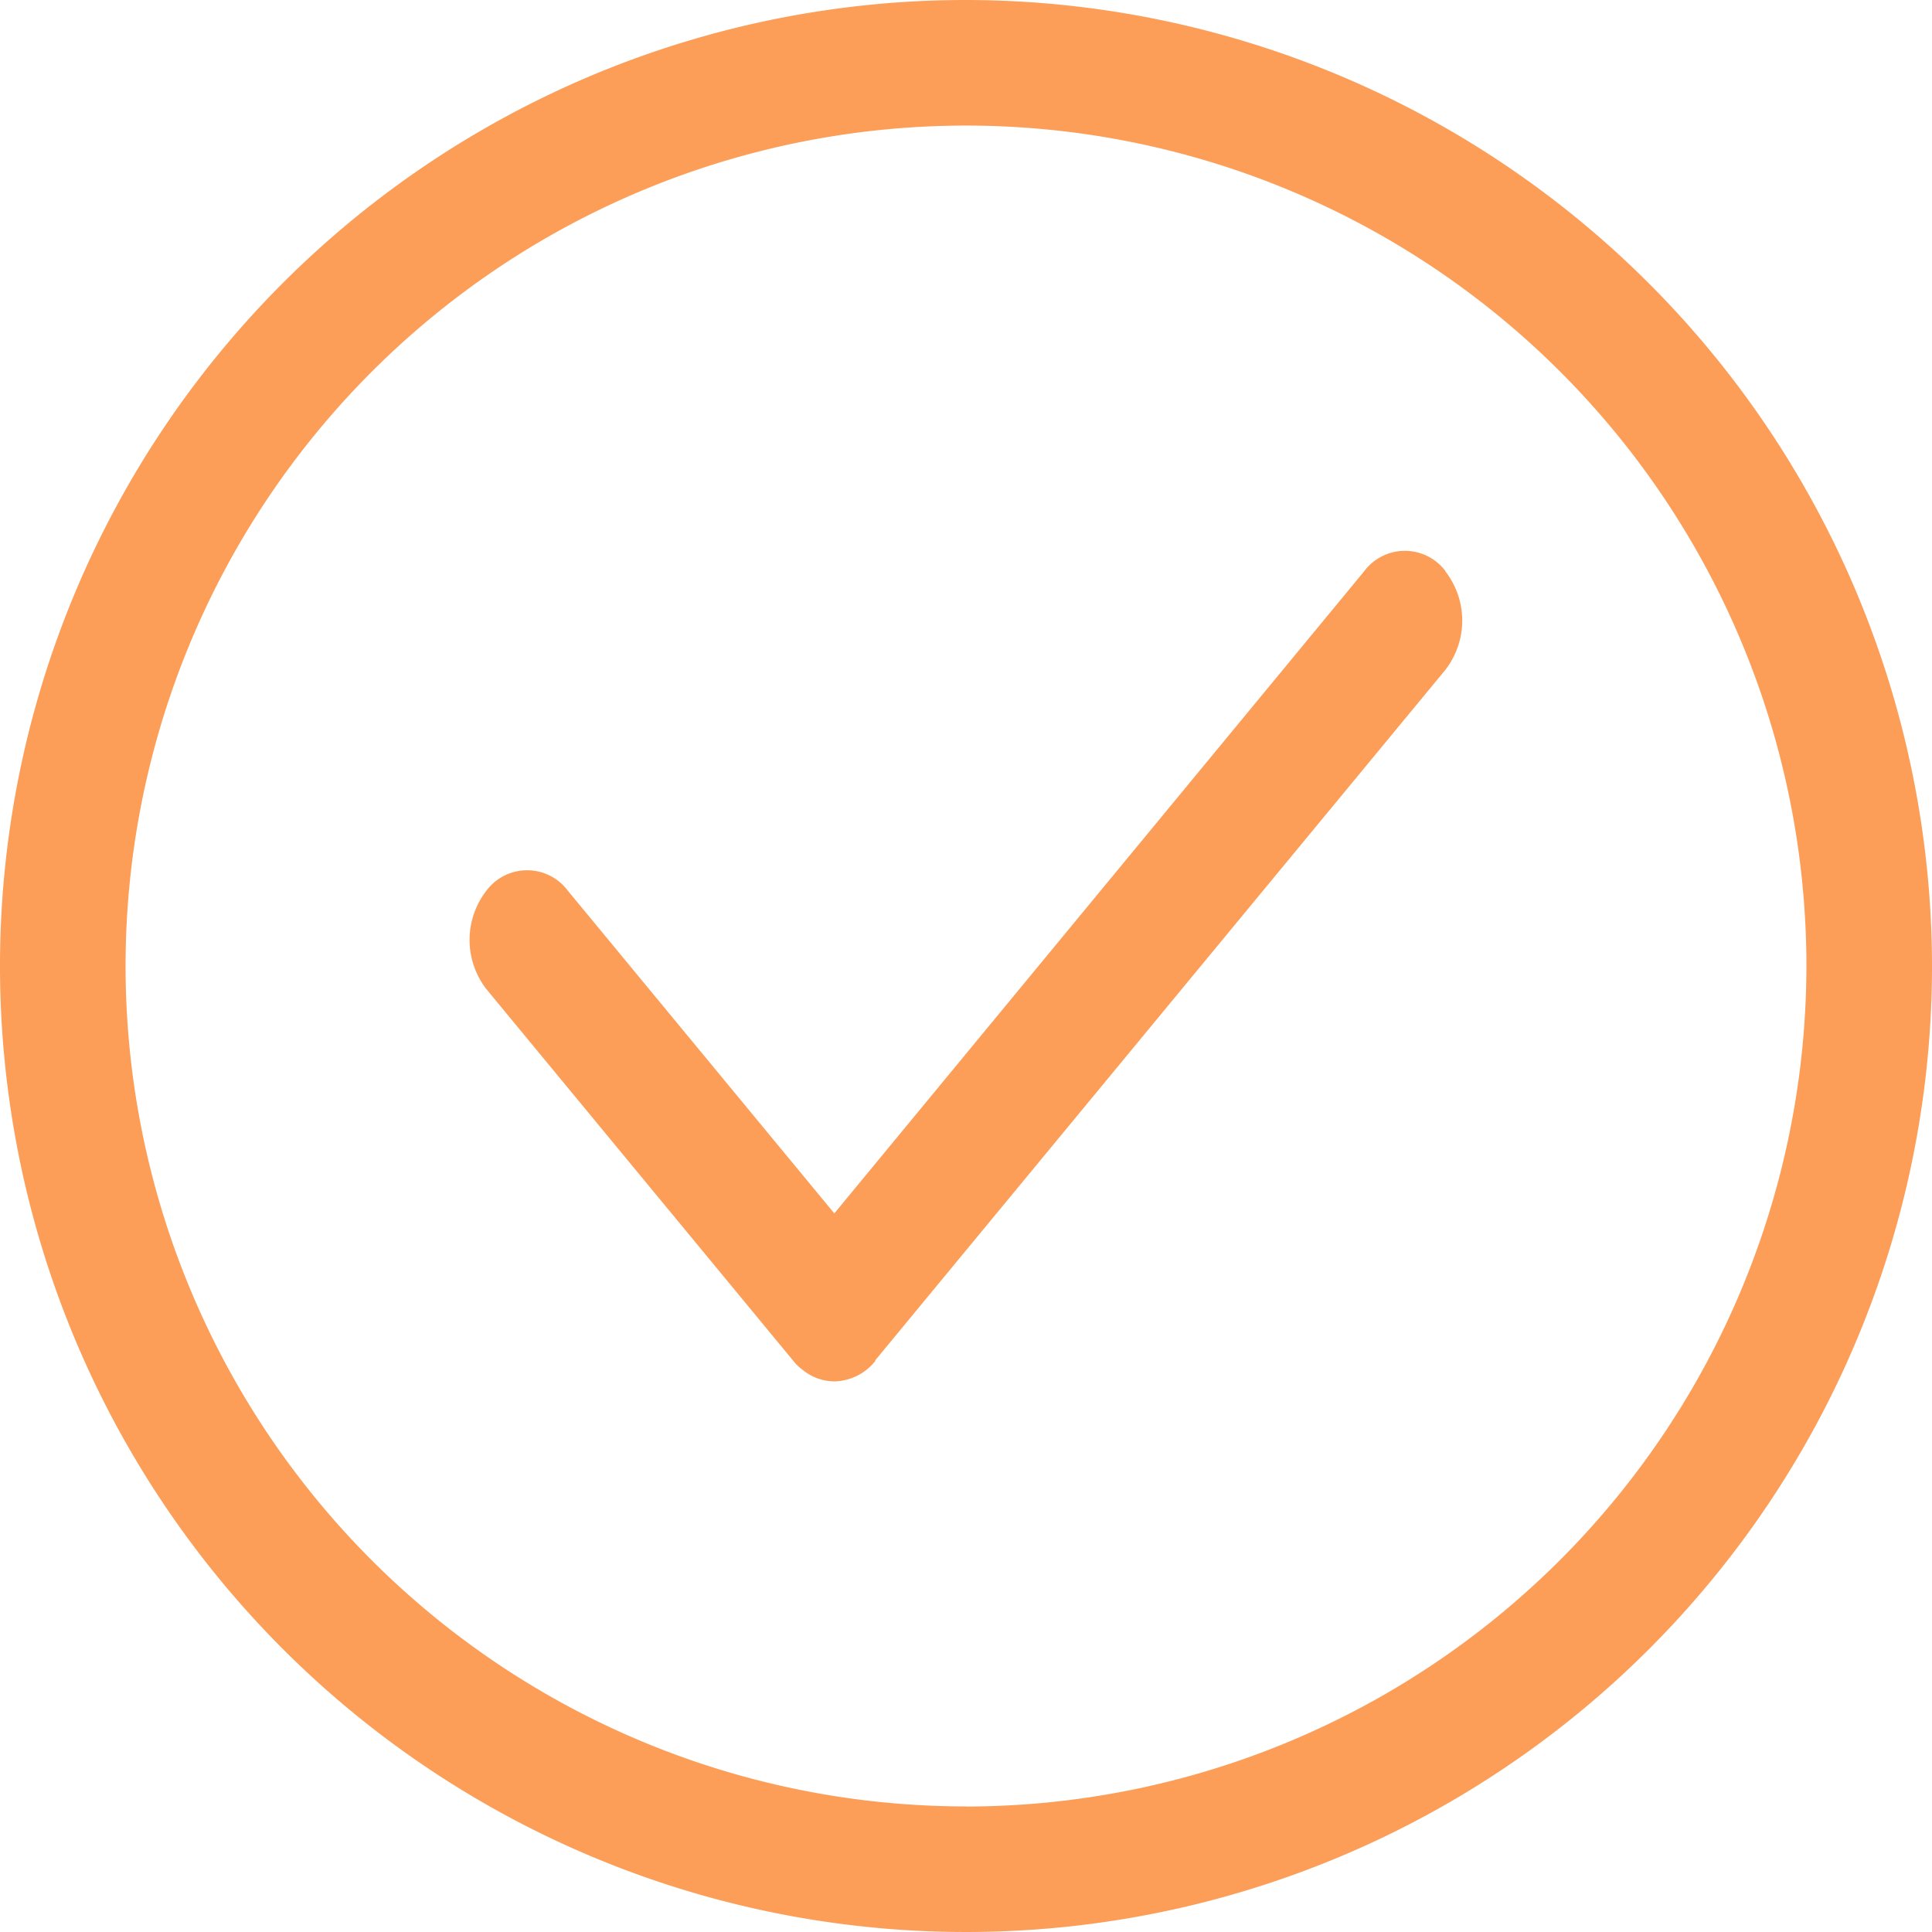 <svg xmlns="http://www.w3.org/2000/svg" width="18" height="18" viewBox="0 0 18 18">
  <g id="组_352" data-name="组 352" transform="translate(-7.045 -7.225)">
    <path id="路径_89" data-name="路径 89" d="M16.045,7.225a9,9,0,1,0,9,9A9.01,9.01,0,0,0,16.045,7.225Zm0,16.83a7.83,7.83,0,1,1,7.83-7.83A7.839,7.839,0,0,1,16.045,24.056Z" transform="translate(0 0)" fill="#fc9d58"/>
    <path id="路径_90" data-name="路径 90" d="M237.367,316.251a.473.473,0,0,0-.758,0l-4.937,5.983-2.483-3.007a.473.473,0,0,0-.758,0,.749.749,0,0,0,0,.918l2.861,3.465a.4.4,0,0,0,.086.082.468.468,0,0,0,.295.107.5.5,0,0,0,.38-.189.013.013,0,0,0,0-.007l5.312-6.433a.749.749,0,0,0,0-.918Z" transform="translate(-216.854 -303.704)" fill="#fc9d58"/>
  </g>
</svg>
